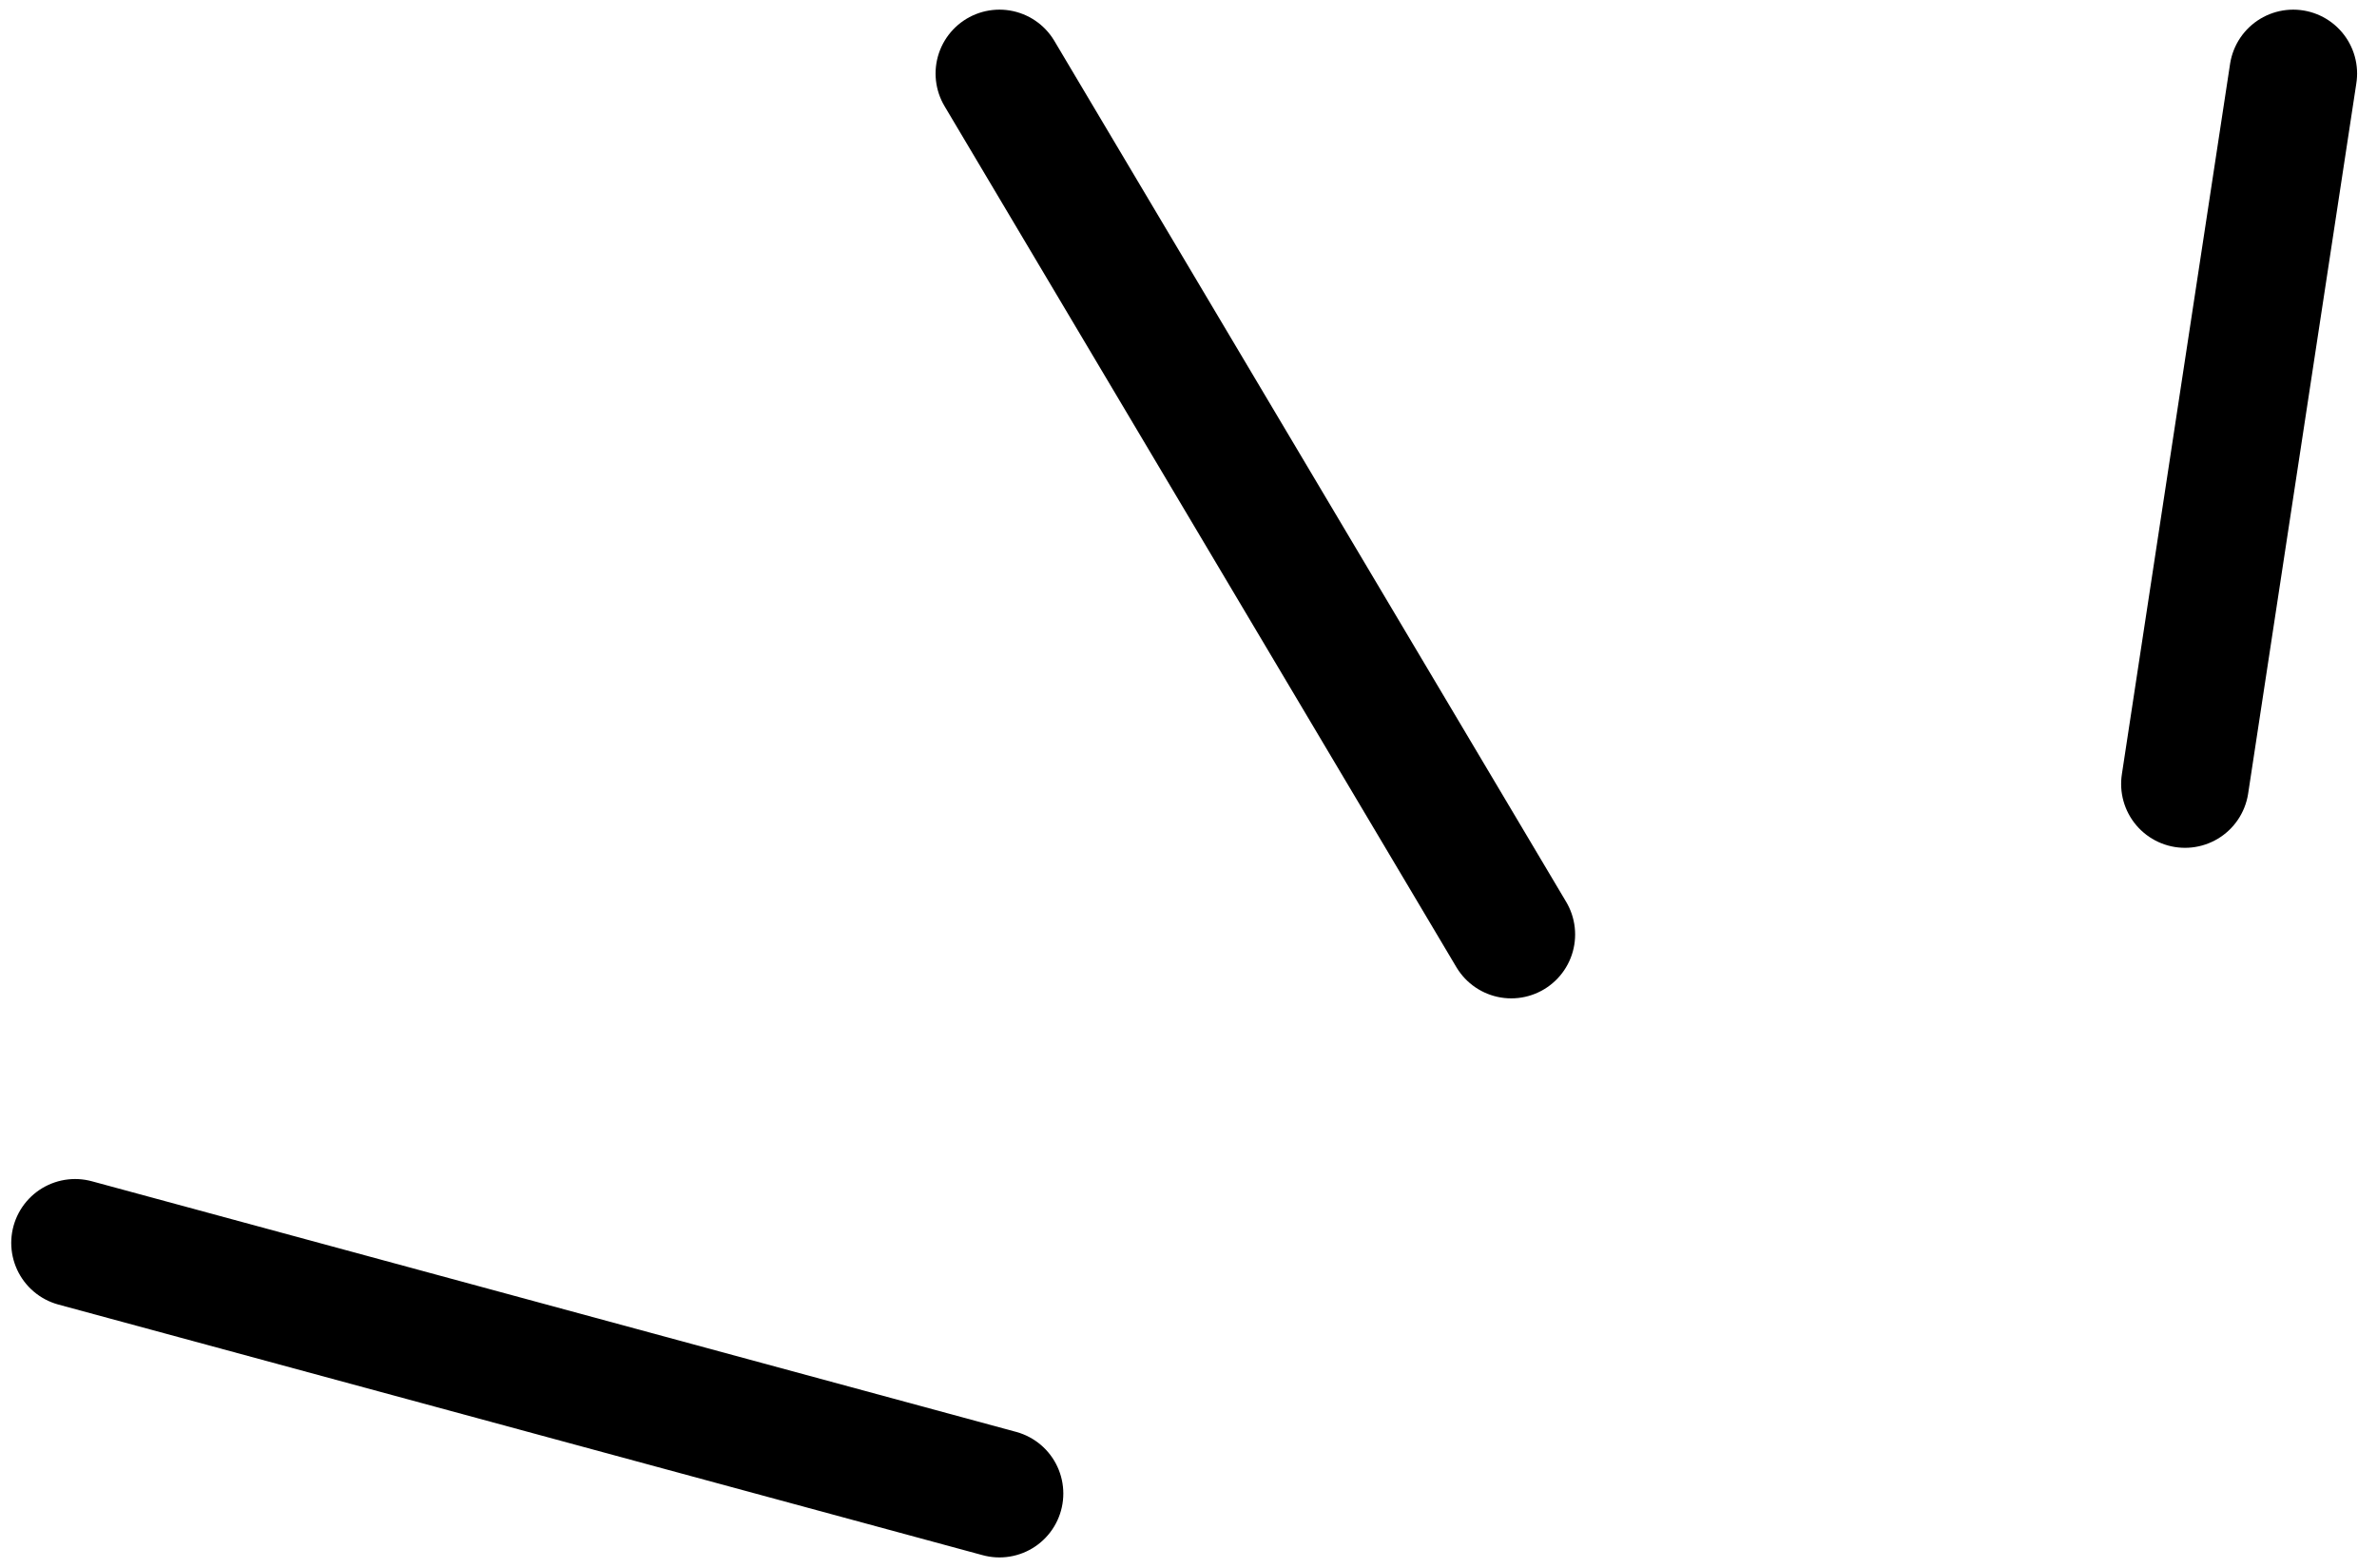 <?xml version="1.0" encoding="UTF-8"?> <svg xmlns="http://www.w3.org/2000/svg" width="97" height="64" viewBox="0 0 97 64" fill="none"> <path d="M3.065 50.716L40.785 60.943" stroke="black" stroke-width="5.213" stroke-linecap="round" stroke-linejoin="round"></path> <path d="M40.785 3L61.671 38.131" stroke="black" stroke-width="5.213" stroke-linecap="round" stroke-linejoin="round"></path> <path d="M93.581 3L89.165 31.988" stroke="black" stroke-width="5.213" stroke-linecap="round" stroke-linejoin="round"></path> </svg> 